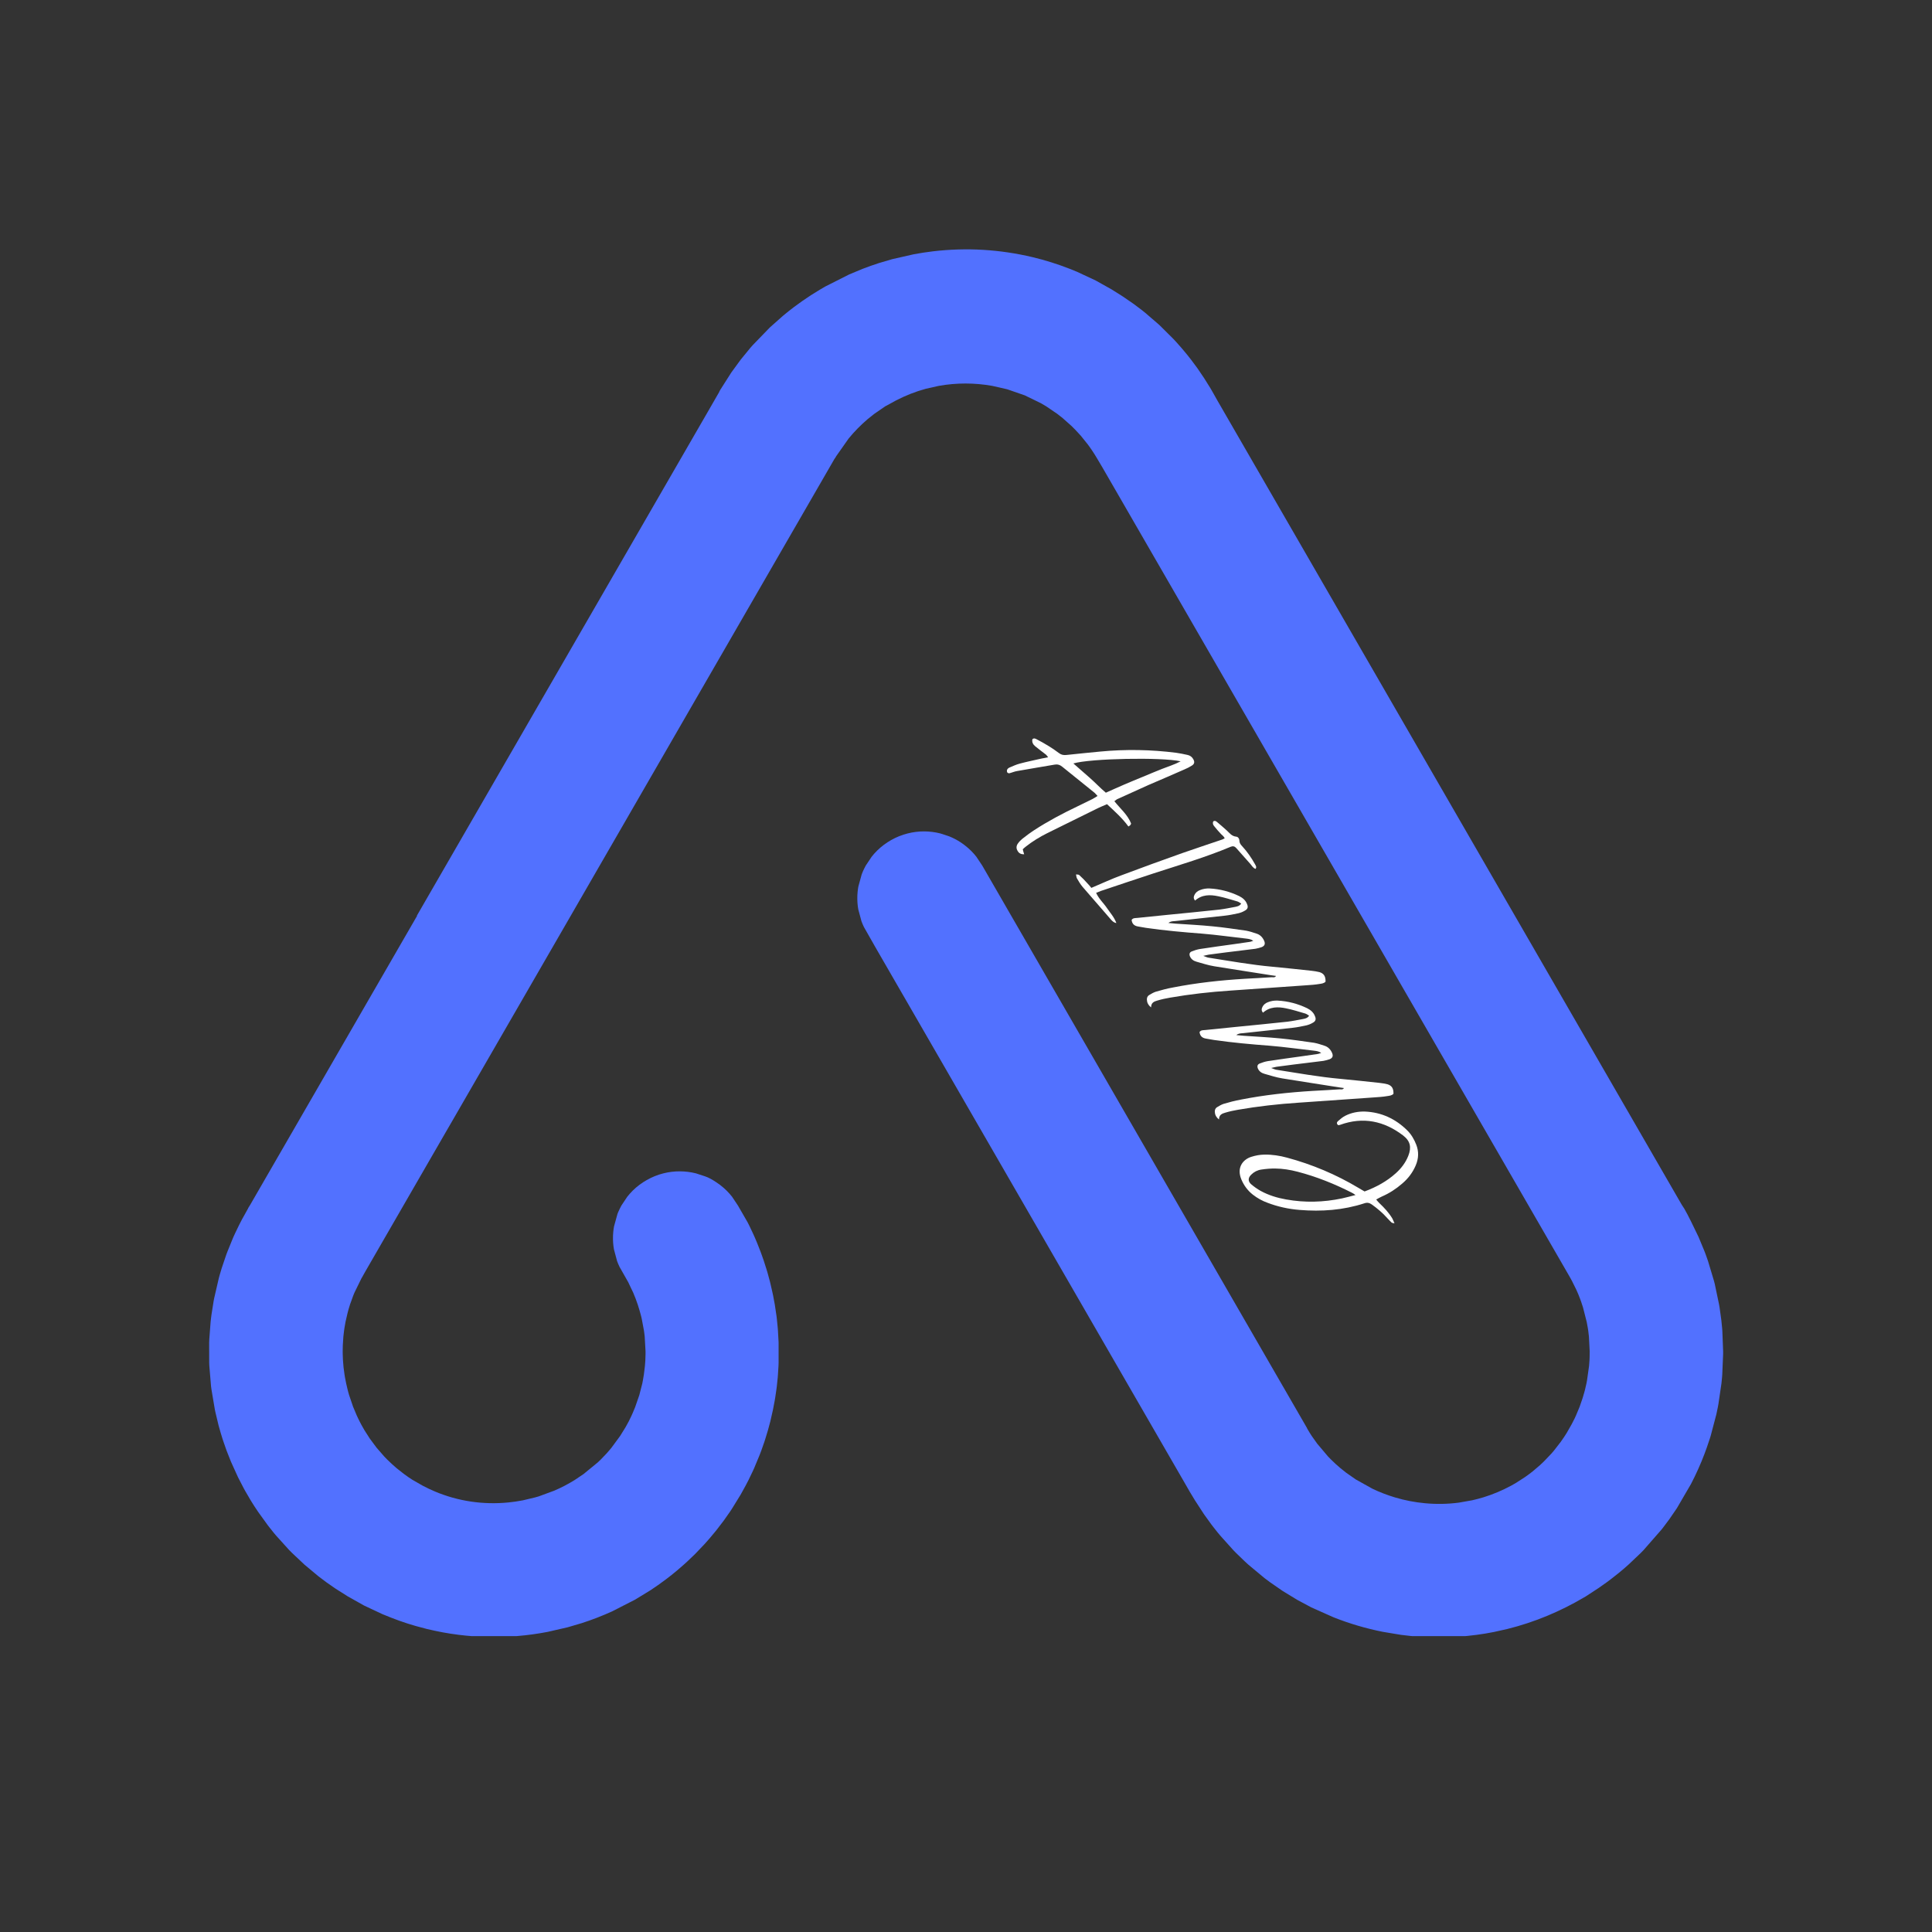 <svg xmlns="http://www.w3.org/2000/svg" xmlns:xlink="http://www.w3.org/1999/xlink" width="50" zoomAndPan="magnify" viewBox="0 0 375 375" height="50" preserveAspectRatio="xMidYMid meet" version="1.0"><rect x="0" y="0" width="375" height="375" fill="#333333" stroke="none"/><defs><g/><clipPath id="9df5d4bda7"><path d="M 40.539 48.324 L 334.539 48.324 L 334.539 317.574 L 40.539 317.574 Z M 40.539 48.324 " clip-rule="nonzero"/></clipPath></defs><g clip-path="url(#9df5d4bda7)"><path fill="#5271ff" d="M 80.898 177.762 L 95.82 151.918 L 137.332 80.02 L 139.629 76.035 L 139.609 76.02 L 139.691 75.871 L 139.77 75.723 L 141.945 72.305 L 143.785 69.785 L 145.645 67.516 C 145.805 67.324 145.977 67.133 146.145 66.949 L 149.445 63.543 L 152.004 61.273 C 152.703 60.684 153.426 60.117 154.148 59.57 L 155.711 58.438 L 157.398 57.301 L 159.23 56.168 L 160.211 55.598 L 164.824 53.27 L 167.402 52.195 C 168.465 51.781 169.535 51.406 170.609 51.059 L 173.188 50.301 L 177.367 49.352 C 178.605 49.121 179.844 48.93 181.098 48.781 C 187.609 48.016 194.059 48.406 200.438 49.918 C 202.902 50.508 205.301 51.266 207.66 52.188 L 209.09 52.77 L 212.695 54.457 L 215.797 56.195 L 215.84 56.227 L 216.281 56.5 L 217.902 57.523 L 219.973 58.945 L 221.559 60.133 L 222.289 60.715 L 225.043 63.094 L 227.777 65.812 C 227.953 66.004 228.133 66.188 228.301 66.379 L 229.305 67.516 L 229.508 67.75 L 230.453 68.887 L 231.219 69.859 L 232.43 71.492 L 233.695 73.359 L 235.016 75.473 L 235.707 76.695 L 236.297 77.742 L 326.441 233.867 L 326.906 234.578 L 327.531 235.711 L 328.047 236.727 L 328.164 236.949 L 329.707 240.133 L 329.711 240.148 L 330.879 242.969 C 330.949 243.16 331.016 243.344 331.09 243.535 L 331.52 244.754 L 332.691 248.652 C 332.742 248.844 332.785 249.027 332.836 249.219 L 333.668 253.191 C 333.699 253.383 333.734 253.566 333.766 253.758 L 334.113 256.277 L 334.258 257.73 C 334.273 257.922 334.289 258.113 334.305 258.297 L 334.457 262.27 C 334.457 262.461 334.457 262.652 334.457 262.836 L 334.289 266.809 C 334.273 267 334.258 267.184 334.246 267.375 L 334.133 268.512 L 333.551 272.48 C 333.516 272.676 333.477 272.859 333.449 273.051 L 333.141 274.531 L 332.035 278.723 L 331.855 279.293 L 331.281 280.992 L 330.84 282.203 C 330.098 284.16 329.191 286.18 328.223 288.039 L 325.484 292.738 L 324.039 294.848 L 322.941 296.32 C 322.793 296.512 322.645 296.703 322.5 296.887 L 319.027 300.859 C 318.844 301.051 318.66 301.242 318.477 301.426 L 316.086 303.695 C 315.438 304.277 314.777 304.848 314.09 305.398 L 312.645 306.535 L 311.887 307.102 C 311.355 307.492 310.82 307.867 310.281 308.238 L 307.746 309.895 L 305.676 311.066 L 304.023 311.93 C 301.52 313.18 299.152 314.176 296.473 315.059 C 295.168 315.488 293.855 315.871 292.535 316.195 L 290 316.762 C 288.867 316.992 287.723 317.176 286.582 317.328 C 281.695 317.973 276.906 317.984 271.961 317.328 L 271.953 317.328 L 268.41 316.738 C 265.152 316.09 261.949 315.148 258.859 313.926 L 254.527 311.996 L 251.758 310.512 L 248.973 308.812 L 246.512 307.109 L 245.434 306.305 L 242.309 303.703 L 241.602 303.055 L 239.922 301.434 C 239.738 301.242 239.555 301.059 239.371 300.867 L 236.828 298.031 C 236.672 297.84 236.512 297.656 236.355 297.465 L 235.457 296.328 L 235.133 295.906 L 233.797 294.059 L 233.613 293.793 L 232.098 291.457 L 231.992 291.301 L 230.91 289.512 L 230.262 288.379 L 180.535 202.25 L 169.938 183.898 L 167.684 179.93 C 167.598 179.742 167.508 179.551 167.426 179.359 L 167.207 178.801 L 166.594 176.523 C 166.562 176.332 166.535 176.148 166.504 175.957 C 166.387 175.02 166.371 174.055 166.461 173.121 C 166.477 172.926 166.496 172.742 166.527 172.551 L 166.609 172.059 L 167.258 169.707 C 167.332 169.516 167.402 169.324 167.484 169.141 L 167.75 168.574 C 167.848 168.383 167.941 168.188 168.047 168.004 L 169.18 166.305 C 169.336 166.113 169.488 165.918 169.652 165.734 C 170.41 164.875 171.316 164.094 172.297 163.465 L 172.953 163.066 C 173.992 162.477 175.082 162.043 176.188 161.766 L 176.195 161.766 C 178.297 161.234 180.461 161.254 182.504 161.766 L 184.234 162.332 C 184.992 162.641 185.723 163.016 186.418 163.465 C 186.938 163.805 187.441 164.188 187.91 164.602 C 188.309 164.953 188.691 165.332 189.047 165.734 C 189.207 165.918 189.363 166.105 189.52 166.305 L 190.652 168.004 L 203.43 190.133 L 253.715 277.227 L 253.695 277.242 L 254.246 278.156 C 254.363 278.348 254.492 278.539 254.609 278.723 L 255.664 280.211 L 257.762 282.695 L 258.316 283.262 C 258.91 283.859 259.531 284.426 260.172 284.965 L 261.301 285.863 L 263.148 287.152 L 266.371 288.953 C 267.777 289.629 269.258 290.195 270.762 290.648 C 272.676 291.223 274.645 291.598 276.633 291.781 C 278.793 291.98 280.973 291.945 283.133 291.664 L 285.727 291.207 C 286.449 291.043 287.172 290.859 287.887 290.641 C 289.766 290.066 291.578 289.305 293.301 288.371 C 293.449 288.289 293.605 288.207 293.754 288.117 L 294.297 287.801 L 296.051 286.668 L 296.832 286.102 C 297.066 285.922 297.305 285.746 297.531 285.562 L 298.895 284.398 L 299.691 283.645 L 301.137 282.129 C 301.297 281.945 301.469 281.754 301.621 281.562 L 302.941 279.859 L 303.559 278.969 L 304.082 278.156 L 305.055 276.453 L 305.633 275.32 C 305.719 275.129 305.809 274.945 305.895 274.75 L 306.605 273.051 L 307.191 271.348 L 307.523 270.211 L 307.672 269.645 L 307.93 268.512 C 307.969 268.32 308.004 268.133 308.039 267.941 L 308.438 265.105 C 308.477 264.73 308.496 264.348 308.52 263.973 C 308.527 263.781 308.535 263.594 308.543 263.402 C 308.555 263.027 308.562 262.645 308.555 262.27 L 308.41 259.434 C 308.371 259.055 308.328 258.672 308.277 258.297 C 308.246 258.105 308.227 257.914 308.188 257.73 L 307.98 256.594 L 307.258 253.758 L 306.883 252.621 C 306.816 252.43 306.742 252.238 306.676 252.055 C 306.465 251.48 306.227 250.914 305.969 250.352 L 305.129 248.652 L 304.82 248.082 L 304.496 247.516 L 214.02 90.801 L 213.012 89.098 C 212.898 88.906 212.789 88.723 212.672 88.531 L 212.316 87.965 C 212.191 87.773 212.066 87.582 211.941 87.395 L 211.551 86.828 C 211.418 86.637 211.277 86.445 211.141 86.262 L 209.77 84.559 L 208.723 83.426 L 207.969 82.672 L 206.254 81.148 L 205.223 80.336 L 203.07 78.871 L 202.074 78.281 L 198.914 76.742 L 195.508 75.562 L 192.598 74.898 C 189.188 74.293 185.664 74.281 182.207 74.898 L 179.688 75.465 C 177.684 76.012 175.746 76.777 173.902 77.734 L 172.863 78.305 L 171.812 78.871 L 169.668 80.352 L 168.406 81.359 C 167.066 82.504 165.836 83.75 164.723 85.113 L 162.328 88.516 C 162.238 88.672 162.145 88.824 162.055 88.98 L 162.031 88.965 L 115.918 168.844 L 110.848 177.629 L 110.781 177.746 L 95.859 203.59 L 87.77 217.598 L 86.234 220.25 L 71.809 245.238 L 70.77 247.043 L 70.23 248.016 L 70.215 248.012 L 70.18 248.078 L 68.793 250.914 C 68.711 251.105 68.637 251.289 68.562 251.48 C 68.344 252.039 68.137 252.617 67.945 253.184 L 67.656 254.125 L 67.453 254.891 L 67.062 256.594 C 66.988 256.969 66.922 257.355 66.863 257.73 C 66.832 257.922 66.805 258.105 66.781 258.297 C 66.73 258.672 66.684 259.055 66.648 259.434 L 66.539 261.133 C 66.523 261.512 66.516 261.895 66.516 262.27 C 66.516 262.461 66.516 262.645 66.523 262.836 L 66.566 263.973 L 66.684 265.406 L 66.871 266.809 C 66.898 267 66.93 267.191 66.965 267.375 L 67.188 268.512 L 67.453 269.645 L 67.598 270.211 C 67.652 270.402 67.703 270.59 67.762 270.781 L 68.535 273.051 L 69.25 274.75 C 69.34 274.945 69.426 275.129 69.516 275.32 L 69.797 275.887 C 69.891 276.078 69.992 276.262 70.09 276.453 L 70.73 277.59 L 71.785 279.238 L 73.09 280.992 L 74.578 282.703 C 74.754 282.895 74.938 283.086 75.129 283.27 C 75.719 283.859 76.34 284.426 76.98 284.973 L 78.418 286.105 L 79.359 286.777 L 80.066 287.242 L 82.062 288.379 C 82.852 288.797 83.648 289.172 84.453 289.512 C 88.941 291.398 93.824 292.105 98.668 291.625 C 99.609 291.531 100.547 291.398 101.48 291.215 L 103.867 290.648 L 104.582 290.441 L 107.582 289.336 C 108.953 288.754 110.324 288.031 111.59 287.242 L 113.277 286.105 L 116.043 283.836 L 116.633 283.27 L 117.715 282.137 L 118.273 281.5 L 118.688 281 L 120.359 278.73 L 121.414 277.027 C 121.629 276.652 121.836 276.277 122.035 275.895 L 122.586 274.758 L 122.816 274.242 L 123.273 273.145 L 124.09 270.789 L 124.672 268.52 C 124.707 268.324 124.754 268.141 124.781 267.949 L 124.973 266.816 L 125.18 265.113 L 125.254 264.133 L 125.262 263.973 L 125.297 262.836 C 125.297 262.645 125.297 262.461 125.297 262.27 L 125.137 259.434 C 125.113 259.238 125.09 259.047 125.07 258.863 L 124.996 258.312 L 124.57 256.02 C 124.523 255.828 124.48 255.645 124.438 255.453 L 124.125 254.316 C 124.016 253.934 123.898 253.559 123.773 253.184 L 123.367 252.047 L 122.91 250.914 L 121.945 248.902 L 122.512 249.883 L 120.258 245.91 C 120.168 245.727 120.082 245.535 120 245.344 L 119.777 244.781 L 119.168 242.504 C 119.137 242.312 119.109 242.129 119.078 241.938 C 118.961 241.004 118.945 240.035 119.035 239.102 C 119.051 238.91 119.07 238.727 119.102 238.535 L 119.184 238.039 L 119.832 235.688 C 119.883 235.488 119.977 235.305 120.059 235.121 L 120.324 234.555 C 120.414 234.363 120.516 234.172 120.617 233.988 L 121.754 232.285 C 121.91 232.094 122.062 231.902 122.227 231.719 C 122.984 230.855 123.891 230.074 124.871 229.449 L 125.527 229.051 C 126.566 228.461 127.656 228.023 128.762 227.746 L 128.77 227.746 C 130.867 227.215 133.035 227.238 135.078 227.746 L 136.809 228.312 C 137.582 228.562 138.297 228.996 138.988 229.449 C 139.512 229.785 140.016 230.168 140.484 230.582 C 140.883 230.938 141.266 231.312 141.621 231.719 C 141.781 231.902 141.938 232.086 142.094 232.285 L 143.227 233.988 L 145.098 237.23 L 145.422 237.863 C 145.703 238.422 145.969 238.992 146.227 239.566 L 146.602 240.418 L 146.961 241.273 C 147.199 241.844 147.418 242.41 147.633 242.977 L 147.883 243.668 L 148.238 244.68 L 148.781 246.383 C 148.84 246.574 148.895 246.758 148.953 246.949 C 149.113 247.516 149.27 248.082 149.418 248.652 C 149.469 248.844 149.512 249.027 149.555 249.219 L 149.945 250.922 C 149.984 251.113 150.027 251.297 150.066 251.488 L 150.383 253.191 L 150.723 255.461 C 150.742 255.652 150.766 255.836 150.789 256.027 L 150.957 257.73 C 150.973 257.922 150.984 258.105 151 258.297 L 151.125 260.566 L 151.125 264.539 C 151.117 264.73 151.113 264.914 151.105 265.105 C 151.074 265.672 151.047 266.242 151 266.809 C 150.984 267 150.973 267.184 150.957 267.375 C 150.906 267.941 150.848 268.512 150.781 269.078 C 150.758 269.27 150.734 269.453 150.707 269.645 C 150.633 270.211 150.551 270.781 150.457 271.348 C 150.426 271.539 150.398 271.723 150.359 271.914 L 150.035 273.617 L 149.52 275.887 L 149.062 277.59 L 148.547 279.289 C 148.488 279.484 148.422 279.668 148.363 279.859 C 148.172 280.426 147.973 280.992 147.766 281.562 L 147.441 282.414 L 146.379 284.973 C 146.301 285.164 146.211 285.348 146.121 285.539 L 145.305 287.242 C 145.113 287.625 144.922 288 144.715 288.375 L 143.758 290.109 L 142.027 292.918 C 141.898 293.109 141.773 293.293 141.648 293.484 L 140.449 295.188 L 139.02 297.051 L 138.844 297.266 L 137.738 298.59 C 137.574 298.781 137.406 298.973 137.242 299.156 L 136.734 299.727 L 134.887 301.664 L 133.352 303.129 L 132.727 303.695 L 131.414 304.832 C 130.715 305.422 130 305.988 129.277 306.535 L 127.723 307.668 L 126.258 308.664 L 123.242 310.504 L 118.793 312.777 C 116.875 313.645 114.93 314.402 112.926 315.047 L 110.184 315.855 L 106.301 316.746 C 104.34 317.125 102.367 317.395 100.367 317.559 C 96.582 317.867 92.832 317.793 89.027 317.316 C 86.781 317.035 84.961 316.68 82.844 316.18 L 80.688 315.605 C 78.418 314.957 76.547 314.266 74.238 313.312 L 70.664 311.633 L 67.48 309.844 L 67.422 309.805 L 65.094 308.332 L 63.316 307.094 C 62.809 306.727 62.309 306.352 61.812 305.961 L 59.09 303.691 L 56.68 301.418 C 56.492 301.234 56.301 301.043 56.117 300.852 L 53.555 298.016 C 53.391 297.824 53.238 297.641 53.082 297.449 L 52.176 296.305 L 51.977 296.047 L 50.113 293.469 L 49.359 292.336 C 49.234 292.141 49.117 291.957 49 291.766 L 48.668 291.234 L 47.652 289.496 L 47.336 288.93 L 46.207 286.75 L 44.828 283.711 L 43.973 281.547 L 43.379 279.844 C 43.312 279.652 43.254 279.469 43.191 279.277 L 42.84 278.141 L 42.426 276.676 L 41.824 274.168 C 41.777 273.977 41.742 273.785 41.703 273.602 L 41.035 269.629 C 41.012 269.438 40.98 269.254 40.961 269.062 L 40.629 265.09 C 40.621 264.898 40.613 264.715 40.605 264.523 L 40.598 260.551 C 40.605 260.359 40.613 260.168 40.621 259.984 L 40.879 256.578 L 40.945 256.012 C 40.969 255.82 40.988 255.637 41.012 255.445 L 41.055 255.137 L 41.453 252.609 C 41.492 252.418 41.527 252.227 41.559 252.039 L 42.477 248.07 C 42.531 247.879 42.582 247.688 42.633 247.5 L 43.016 246.203 L 43.922 243.523 C 43.988 243.332 44.062 243.145 44.137 242.953 L 45.117 240.539 L 45.301 240.109 L 45.633 239.379 L 46.375 237.84 C 46.473 237.648 46.566 237.465 46.664 237.273 L 46.957 236.707 L 48.168 234.531 L 48.152 234.516 L 48.559 233.863 L 75.117 187.871 L 80.797 178.035 L 80.973 177.73 Z M 80.898 177.762 " fill-opacity="1" fill-rule="evenodd"/></g><g fill="#ffffff" fill-opacity="1"><g transform="translate(199.108, 142.703)"><g><path d="M 17.684 12.441 C 19.711 11.523 21.738 10.605 23.789 9.676 C 26.129 8.66 28.484 7.672 30.812 6.633 C 31.289 6.441 31.758 6.188 32.211 5.91 C 32.734 5.594 32.812 5.207 32.516 4.668 C 32.277 4.223 31.883 3.93 31.387 3.828 C 30.668 3.672 29.953 3.516 29.238 3.418 C 24.316 2.789 19.375 2.703 14.434 3.176 C 12.254 3.375 10.062 3.613 7.895 3.836 C 7.34 3.895 6.891 3.824 6.418 3.457 C 5.781 2.969 5.102 2.512 4.41 2.09 C 3.652 1.613 2.867 1.188 2.094 0.785 C 1.855 0.648 1.559 0.52 1.281 0.781 C 1.16 1.352 1.398 1.797 1.836 2.156 C 2.527 2.734 3.238 3.238 3.953 3.801 C 4.078 3.91 4.152 4.082 4.336 4.281 C 3.844 4.395 3.504 4.445 3.137 4.512 C 1.719 4.84 0.273 5.125 -1.117 5.5 C -1.82 5.676 -2.5 5.996 -3.168 6.277 C -3.34 6.352 -3.531 6.496 -3.613 6.672 C -3.688 6.809 -3.691 7.059 -3.594 7.219 C -3.562 7.324 -3.328 7.398 -3.211 7.391 C -2.695 7.266 -2.211 7.035 -1.668 6.953 C 0.746 6.52 3.184 6.129 5.633 5.703 C 6.199 5.609 6.629 5.754 7.066 6.113 C 9.148 7.809 11.242 9.465 13.328 11.16 C 13.52 11.324 13.695 11.559 13.926 11.789 C 13.562 12.012 13.258 12.227 12.949 12.383 C 11.961 12.859 10.984 13.355 9.996 13.828 C 7.098 15.211 4.27 16.707 1.594 18.453 C 0.812 18.961 0.07 19.531 -0.672 20.105 C -0.984 20.359 -1.273 20.656 -1.508 20.988 C -1.82 21.395 -1.902 21.879 -1.648 22.348 C -1.402 22.852 -1.012 23.145 -0.32 23.102 C -0.434 22.762 -0.516 22.469 -0.59 22.141 C -0.391 21.957 -0.234 21.805 -0.043 21.656 C 1.281 20.605 2.691 19.75 4.172 19.008 C 7.305 17.453 10.418 15.91 13.562 14.375 C 14.273 14.008 15.027 13.707 15.766 13.387 C 17.277 14.805 18.742 16.094 19.914 17.719 C 20.074 17.621 20.164 17.566 20.266 17.473 C 20.344 17.398 20.391 17.273 20.441 17.148 C 19.777 15.438 18.371 14.297 17.188 12.805 C 17.422 12.629 17.547 12.523 17.684 12.441 Z M 30.055 5.07 C 28.852 5.707 27.641 6.066 26.457 6.535 C 25.234 7.027 23.984 7.535 22.773 8.051 C 21.547 8.543 20.355 9.047 19.168 9.551 C 17.977 10.051 16.816 10.602 15.535 11.16 C 14.461 10.254 13.492 9.223 12.426 8.281 C 11.371 7.363 10.316 6.445 9.234 5.484 C 12.441 4.508 26.402 4.234 30.055 5.07 Z M 30.055 5.07 "/></g></g></g><g fill="#ffffff" fill-opacity="1"><g transform="translate(213.933, 167.173)"><g><path d="M -0.273 5.766 C 3.148 4.629 6.574 3.453 10.008 2.34 C 15 0.715 20.074 -0.77 24.934 -2.812 C 25.387 -2.992 25.715 -2.914 26.02 -2.566 C 26.926 -1.531 27.859 -0.508 28.75 0.508 C 29.07 0.875 29.27 1.312 29.773 1.477 C 30.02 1.109 29.82 0.887 29.707 0.645 C 28.992 -0.637 28.168 -1.848 27.172 -2.922 C 26.895 -3.223 26.656 -3.516 26.633 -3.965 C 26.637 -4.371 26.379 -4.746 26.02 -4.777 C 25.129 -4.859 24.703 -5.508 24.148 -6.012 C 23.547 -6.547 22.941 -7.082 22.312 -7.605 C 22.105 -7.789 21.855 -7.949 21.551 -7.734 C 21.41 -7.398 21.508 -7.086 21.719 -6.84 C 22.145 -6.289 22.602 -5.789 23.062 -5.289 C 23.309 -5.035 23.613 -4.844 23.785 -4.453 C 23.59 -4.363 23.453 -4.281 23.305 -4.223 C 20.723 -3.344 18.152 -2.5 15.586 -1.602 C 11.617 -0.191 7.66 1.242 3.711 2.73 C 1.773 3.438 -0.09 4.32 -2.102 5.164 C -2.324 4.895 -2.605 4.535 -2.918 4.227 C -3.391 3.703 -3.898 3.172 -4.438 2.688 C -4.543 2.566 -4.781 2.586 -5.082 2.551 C -5.008 2.879 -5 3.152 -4.887 3.336 C -4.559 3.883 -4.234 4.465 -3.812 4.957 C -1.957 7.098 -0.098 9.238 1.762 11.383 C 1.996 11.613 2.234 11.906 2.754 11.992 C 2.324 10.824 1.539 9.992 0.93 9.086 C 0.277 8.109 -0.637 7.324 -1.176 6.125 C -0.781 5.953 -0.527 5.859 -0.273 5.766 Z M -0.273 5.766 "/></g></g></g><g fill="#ffffff" fill-opacity="1"><g transform="translate(220.939, 178.738)"><g><path d="M 25.922 10.938 C 24.188 11.055 22.438 11.148 20.691 11.242 C 16.008 11.527 11.332 12.027 6.688 12.941 C 5.594 13.137 4.496 13.43 3.387 13.758 C 2.945 13.902 2.512 14.164 2.102 14.41 C 1.805 14.59 1.676 14.887 1.668 15.234 C 1.68 15.82 1.887 16.316 2.488 16.793 C 2.484 15.863 3.098 15.645 3.68 15.477 C 4.496 15.23 5.32 15.047 6.168 14.906 C 10.055 14.23 13.961 13.793 17.879 13.535 C 22.832 13.184 27.738 12.855 32.688 12.5 C 33.496 12.445 34.305 12.395 35.094 12.258 C 35.516 12.188 36.004 12.172 36.348 11.809 C 36.383 10.793 36.039 10.223 35.191 9.957 C 34.68 9.832 34.16 9.742 33.629 9.688 C 31.137 9.426 28.629 9.141 26.125 8.914 C 21.918 8.539 17.758 7.789 13.598 7.137 C 13.355 7.098 13.133 6.984 12.613 6.797 C 13.25 6.664 13.586 6.551 13.941 6.523 C 15.949 6.242 17.984 6.004 19.98 5.758 C 20.902 5.637 21.84 5.535 22.762 5.414 C 23.148 5.332 23.559 5.242 23.941 5.102 C 24.543 4.863 24.703 4.453 24.41 3.82 C 24.105 3.164 23.625 2.68 22.941 2.473 C 22.277 2.25 21.613 2.031 20.949 1.906 C 18.773 1.605 16.609 1.266 14.43 1.062 C 12.047 0.824 9.672 0.707 7.27 0.543 C 6.812 0.508 6.344 0.453 5.848 0.41 C 6.262 0.066 6.707 0.078 7.121 0.043 C 10.352 -0.328 13.586 -0.637 16.816 -1.008 C 17.695 -1.102 18.574 -1.293 19.43 -1.473 C 19.863 -1.578 20.293 -1.742 20.656 -1.965 C 21.254 -2.266 21.375 -2.68 21.098 -3.289 C 20.828 -3.996 20.262 -4.465 19.59 -4.805 C 17.789 -5.672 15.859 -6.184 13.867 -6.285 C 13.199 -6.316 12.574 -6.215 11.949 -5.961 C 11.52 -5.797 11.16 -5.516 10.941 -5.105 C 10.758 -4.742 10.645 -4.363 11.027 -3.941 C 12.363 -5.125 13.93 -5.109 15.496 -4.781 C 16.77 -4.527 18.008 -4.125 19.258 -3.762 C 19.488 -3.684 19.719 -3.512 19.973 -3.355 C 19.684 -2.902 19.273 -2.809 18.887 -2.727 C 17.852 -2.535 16.828 -2.324 15.789 -2.191 C 12.402 -1.82 8.992 -1.496 5.613 -1.16 C 3.684 -0.957 1.742 -0.773 -0.191 -0.57 C -0.566 -0.527 -1.016 -0.598 -1.293 -0.18 C -1.207 0.574 -0.781 0.973 -0.055 1.09 C 0.465 1.18 0.988 1.27 1.508 1.359 C 5.121 1.879 8.742 2.203 12.395 2.48 C 15.246 2.715 18.109 3.129 20.977 3.445 C 21.387 3.504 21.844 3.539 22.324 3.871 C 22.012 3.969 21.793 4.07 21.555 4.09 C 20.648 4.234 19.727 4.355 18.781 4.492 C 16.512 4.809 14.211 5.117 11.934 5.469 C 11.426 5.559 10.902 5.719 10.43 5.914 C 9.941 6.082 9.852 6.449 10.031 6.898 C 10.281 7.465 10.746 7.773 11.309 7.93 C 12.434 8.246 13.562 8.621 14.738 8.812 C 18.406 9.422 22.09 9.957 25.781 10.555 C 26.082 10.59 26.398 10.648 26.738 10.691 C 26.492 11.059 26.172 10.941 25.922 10.938 Z M 25.922 10.938 "/></g></g></g><g fill="#ffffff" fill-opacity="1"><g transform="translate(234.123, 200.499)"><g><path d="M 25.922 10.938 C 24.188 11.055 22.438 11.148 20.691 11.242 C 16.008 11.527 11.332 12.027 6.688 12.941 C 5.594 13.137 4.496 13.43 3.387 13.758 C 2.945 13.902 2.512 14.164 2.102 14.41 C 1.805 14.59 1.676 14.887 1.668 15.234 C 1.68 15.82 1.887 16.316 2.488 16.793 C 2.484 15.863 3.098 15.645 3.68 15.477 C 4.496 15.23 5.32 15.047 6.168 14.906 C 10.055 14.23 13.961 13.793 17.879 13.535 C 22.832 13.184 27.738 12.855 32.688 12.5 C 33.496 12.445 34.305 12.395 35.094 12.258 C 35.516 12.188 36.004 12.172 36.348 11.809 C 36.383 10.793 36.039 10.223 35.191 9.957 C 34.68 9.832 34.16 9.742 33.629 9.688 C 31.137 9.426 28.629 9.141 26.125 8.914 C 21.918 8.539 17.758 7.789 13.598 7.137 C 13.355 7.098 13.133 6.984 12.613 6.797 C 13.25 6.664 13.586 6.551 13.941 6.523 C 15.949 6.242 17.984 6.004 19.98 5.758 C 20.902 5.637 21.84 5.535 22.762 5.414 C 23.148 5.332 23.559 5.242 23.941 5.102 C 24.543 4.863 24.703 4.453 24.41 3.82 C 24.105 3.164 23.625 2.68 22.941 2.473 C 22.277 2.25 21.613 2.031 20.949 1.906 C 18.773 1.605 16.609 1.266 14.43 1.062 C 12.047 0.824 9.672 0.707 7.27 0.543 C 6.812 0.508 6.344 0.453 5.848 0.41 C 6.262 0.066 6.707 0.078 7.121 0.043 C 10.352 -0.328 13.586 -0.637 16.816 -1.008 C 17.695 -1.102 18.574 -1.293 19.43 -1.473 C 19.863 -1.578 20.293 -1.742 20.656 -1.965 C 21.254 -2.266 21.375 -2.68 21.098 -3.289 C 20.828 -3.996 20.262 -4.465 19.59 -4.805 C 17.789 -5.672 15.859 -6.184 13.867 -6.285 C 13.199 -6.316 12.574 -6.215 11.949 -5.961 C 11.52 -5.797 11.16 -5.516 10.941 -5.105 C 10.758 -4.742 10.645 -4.363 11.027 -3.941 C 12.363 -5.125 13.93 -5.109 15.496 -4.781 C 16.77 -4.527 18.008 -4.125 19.258 -3.762 C 19.488 -3.684 19.719 -3.512 19.973 -3.355 C 19.684 -2.902 19.273 -2.809 18.887 -2.727 C 17.852 -2.535 16.828 -2.324 15.789 -2.191 C 12.402 -1.82 8.992 -1.496 5.613 -1.16 C 3.684 -0.957 1.742 -0.773 -0.191 -0.57 C -0.566 -0.527 -1.016 -0.598 -1.293 -0.18 C -1.207 0.574 -0.781 0.973 -0.055 1.09 C 0.465 1.18 0.988 1.27 1.508 1.359 C 5.121 1.879 8.742 2.203 12.395 2.48 C 15.246 2.715 18.109 3.129 20.977 3.445 C 21.387 3.504 21.844 3.539 22.324 3.871 C 22.012 3.969 21.793 4.07 21.555 4.09 C 20.648 4.234 19.727 4.355 18.781 4.492 C 16.512 4.809 14.211 5.117 11.934 5.469 C 11.426 5.559 10.902 5.719 10.43 5.914 C 9.941 6.082 9.852 6.449 10.031 6.898 C 10.281 7.465 10.746 7.773 11.309 7.93 C 12.434 8.246 13.562 8.621 14.738 8.812 C 18.406 9.422 22.09 9.957 25.781 10.555 C 26.082 10.59 26.398 10.648 26.738 10.691 C 26.492 11.059 26.172 10.941 25.922 10.938 Z M 25.922 10.938 "/></g></g></g><g fill="#ffffff" fill-opacity="1"><g transform="translate(247.307, 222.261)"><g><path d="M 16.355 8.297 C 12.012 5.699 7.375 3.75 2.504 2.438 C 1.086 2.051 -0.391 1.824 -1.867 1.848 C -2.762 1.859 -3.574 2.012 -4.438 2.281 C -6.031 2.781 -7.328 4.344 -6.363 6.656 C -5.875 7.82 -5.133 8.836 -4.125 9.625 C -3.246 10.309 -2.309 10.828 -1.277 11.199 C 0.707 11.957 2.789 12.41 4.914 12.582 C 9.207 12.938 13.41 12.633 17.52 11.297 C 18.09 11.105 18.488 11.207 18.973 11.535 C 20.074 12.332 21.086 13.18 21.98 14.195 C 22.242 14.473 22.52 14.773 22.801 15.035 C 22.879 15.113 23.07 15.121 23.363 15.191 C 23.16 14.754 23.078 14.465 22.926 14.215 C 22.25 13.098 21.359 12.145 20.418 11.254 C 20.211 11.066 20.051 10.852 19.812 10.562 C 20.234 10.336 20.578 10.129 20.922 9.98 C 22.375 9.348 23.668 8.504 24.852 7.477 C 26.004 6.5 26.887 5.34 27.48 3.953 C 28.062 2.605 28.105 1.238 27.582 -0.09 C 27.188 -1.098 26.633 -2.066 25.852 -2.84 C 23.594 -5.082 20.848 -6.375 17.625 -6.508 C 16.297 -6.543 15.016 -6.297 13.844 -5.711 C 13.293 -5.438 12.824 -5.031 12.379 -4.637 C 12.133 -4.426 12.098 -4.125 12.441 -3.863 C 12.559 -3.875 12.68 -3.883 12.805 -3.93 C 17.273 -5.547 21.344 -4.684 25.051 -1.855 C 26.449 -0.773 26.691 0.449 26.039 2.09 C 25.523 3.398 24.691 4.492 23.648 5.438 C 21.879 7.035 19.844 8.145 17.559 9 C 17.098 8.75 16.73 8.508 16.355 8.297 Z M 13.176 10.348 C 9.562 11.105 5.949 11.207 2.312 10.547 C 0.605 10.246 -1.07 9.738 -2.609 8.895 C -3.273 8.52 -3.918 8.07 -4.512 7.555 C -5.105 6.984 -5.062 6.336 -4.453 5.746 C -3.914 5.203 -3.246 4.863 -2.504 4.754 C -1.617 4.621 -0.707 4.535 0.203 4.547 C 1.672 4.559 3.125 4.797 4.562 5.172 C 8.227 6.129 11.719 7.527 15.094 9.246 C 15.254 9.305 15.383 9.414 15.801 9.691 C 14.746 9.957 13.977 10.176 13.176 10.348 Z M 13.176 10.348 "/></g></g></g></svg>